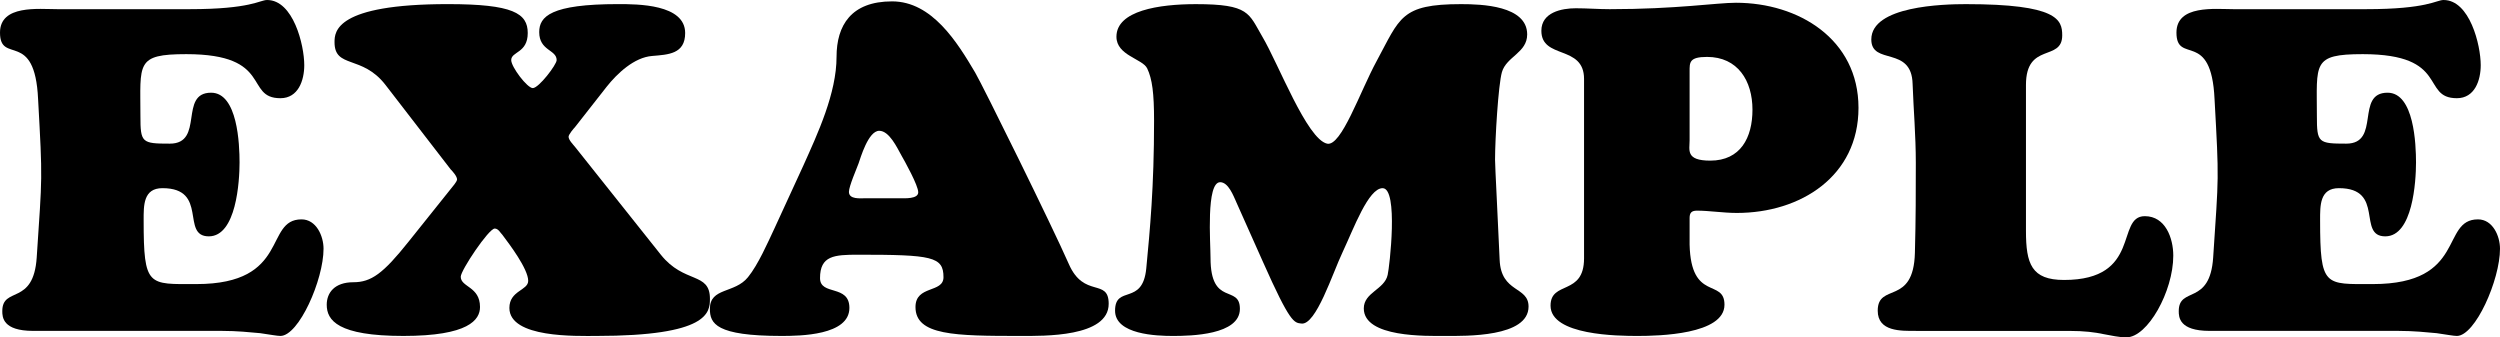 <?xml version="1.0" encoding="UTF-8"?>
<svg id="_レイヤー_1" data-name="レイヤー_1" xmlns="http://www.w3.org/2000/svg" viewBox="0 0 381.362 51.456">
  <path d="M28.913,1.4c9.381,0,10.711-1.4,11.831-1.4,3.99,0,5.67,6.861,5.67,9.941,0,2.311-.909,5.04-3.64,5.04-5.531,0-1.051-6.721-14.352-6.721-7.771,0-7.001,1.4-7.001,9.451,0,4.061.21,4.201,4.48,4.201,5.32,0,1.33-7.771,6.301-7.771,4.061,0,4.341,7.911,4.341,10.642,0,2.87-.49,11.271-4.691,11.271-4.34,0,0-7.351-7.07-7.351-2.94,0-2.87,2.66-2.87,4.9,0,10.222.7,9.731,8.051,9.731,14.352,0,10.291-9.871,16.031-9.871,2.24,0,3.36,2.521,3.36,4.48,0,4.761-3.78,13.302-6.58,13.302-.49,0-1.61-.21-3.081-.421-1.54-.14-3.5-.35-5.88-.35H5.04c-4.62,0-4.69-2.101-4.69-3.011,0-3.85,4.761-.77,5.251-8.19.84-12.741.91-11.481.21-24.152C5.32,4.411,0,9.941,0,4.971,0,.7,5.88,1.4,8.751,1.4h20.162Z"/>
  <path d="M87.714,19.393c-.21.21-.98,1.12-.98,1.47,0,.49.7,1.19.98,1.54l13.092,16.452c3.57,4.48,7.49,2.59,7.49,6.721,0,2.1-.21,5.671-17.361,5.671-2.94,0-13.231.35-13.231-4.271,0-2.66,2.87-2.66,2.87-4.131,0-1.82-2.87-5.601-3.921-7.001-.35-.35-.63-.979-1.189-.979-.91,0-5.181,6.37-5.181,7.351,0,1.61,2.94,1.47,2.94,4.62,0,1.961-1.751,4.411-11.691,4.411-10.011,0-11.691-2.381-11.691-4.761,0-1.82,1.19-3.431,4.061-3.431,2.73,0,4.551-1.33,8.4-6.16l6.441-8.051c.21-.28.979-1.12.979-1.471,0-.49-.7-1.26-.979-1.54l-9.941-12.881c-3.57-4.621-7.771-2.451-7.771-6.511,0-1.61.14-5.812,17.291-5.812,9.941,0,12.182,1.4,12.182,4.411,0,3.08-2.521,2.8-2.521,4.13,0,1.051,2.45,4.271,3.291,4.271.91,0,3.64-3.57,3.64-4.271,0-1.609-2.66-1.399-2.66-4.271,0-2.38,1.75-4.271,12.042-4.271,2.939,0,10.221,0,10.221,4.411,0,3.22-2.591,3.29-5.041,3.5-2.729.21-5.32,2.66-6.931,4.69l-4.83,6.161Z"/>
  <path d="M122.57,25.203c2.171-4.831,5.041-10.991,5.041-16.521,0-4.831,2.24-8.472,8.471-8.472,6.091,0,9.941,6.231,12.671,10.852,1.19,2.03,11.762,23.452,14.282,29.193,2.31,5.32,6.09,2.1,6.09,6.09,0,5.111-9.94,4.901-13.441,4.901-10.011,0-16.031-.07-16.031-4.411,0-3.36,4.271-2.1,4.271-4.55,0-3.15-1.75-3.431-13.021-3.431-3.641,0-5.811.14-5.811,3.57,0,2.73,4.48.91,4.48,4.551,0,4.2-7.561,4.271-10.361,4.271-10.011,0-10.921-1.891-10.921-4.131,0-3.29,3.78-2.311,5.811-4.83,1.54-1.891,3.011-5.251,4.061-7.491l4.41-9.591ZM137.272,30.243c.699,0,2.8.141,2.8-.91,0-1.05-2.03-4.69-2.59-5.67-.63-1.12-1.82-3.711-3.36-3.711-1.681,0-2.871,4.201-3.15,4.971-.28.771-1.471,3.5-1.471,4.341,0,1.189,1.75.979,2.521.979h5.251Z"/>
  <path d="M188.58,30.804c-.42-.91-1.19-3.011-2.45-3.011-2.17,0-1.47,9.241-1.47,11.552,0,7.49,4.48,3.99,4.48,7.771,0,3.99-7.491,4.131-10.222,4.131-2.45,0-8.82-.21-8.82-3.851,0-3.99,4.2-.7,4.76-6.441.561-5.88,1.19-12.391,1.19-22.542,0-4.2-.28-6.37-1.05-7.98-.7-1.471-4.69-1.96-4.69-4.831,0-3.99,6.511-4.971,12.111-4.971,8.19,0,8.051,1.4,10.15,4.971,2.45,4.131,6.791,15.612,9.871,16.312,2.171.489,5.041-7.981,7.562-12.602,3.57-6.581,3.64-8.682,12.881-8.682,3.08,0,10.081.211,10.081,4.621,0,2.8-3.15,3.36-3.851,5.74-.56,1.961-1.05,10.222-1.05,13.372,0,1.05.42,8.751.7,15.261.21,5.111,4.41,3.991,4.41,7.142,0,4.69-9.591,4.48-12.671,4.48-2.871,0-12.462.279-12.462-4.201,0-2.45,3.15-2.87,3.641-5.11.28-1.19,1.68-13.231-.771-13.231-2.17,0-4.41,6.161-6.09,9.731-1.54,3.22-4.061,11.201-6.301,10.921-1.12-.14-1.681,0-5.881-9.451l-4.061-9.101Z"/>
  <path d="M241.639,12.042c0-5.251-6.511-2.94-6.511-7.352,0-2.8,3.08-3.43,5.25-3.43,1.75,0,3.431.14,5.181.14,10.151,0,16.312-.98,19.252-.98,9.521,0,18.692,5.531,18.692,16.032,0,10.431-8.821,16.031-18.553,16.031-2.1,0-4.2-.35-6.09-.35-.841,0-1.12.35-1.12,1.12v4.061c.21,8.751,5.32,5.11,5.32,9.171,0,4.551-10.081,4.761-13.231,4.761-2.94,0-13.302-.07-13.302-4.621,0-3.851,5.111-1.47,5.111-7.211V12.042ZM260.4,8.682c-2.73,0-2.66.84-2.66,2.24v10.501c0,1.47-.63,3.08,3.15,3.08,4.62,0,6.44-3.5,6.44-7.771,0-4.411-2.24-8.051-6.931-8.051Z"/>
  <path d="M292.248,50.476c-2.24,0-5.811.14-5.811-3.08,0-4.341,5.461-.7,5.671-8.821.14-5.11.14-9.591.14-13.722,0-4.2-.35-8.12-.489-12.041-.141-5.881-6.301-2.8-6.301-6.791,0-5.11,10.991-5.391,14.421-5.391,14.002,0,14.702,2.381,14.702,4.761,0,4.061-5.531.98-5.531,7.562v22.262c0,5.041.841,7.491,5.811,7.491,11.901,0,7.841-9.731,12.321-9.731,3.15,0,4.341,3.36,4.341,6.021,0,5.461-3.92,12.462-7.141,12.462-1.26,0-2.24-.28-3.5-.49-1.331-.28-2.871-.49-5.251-.49h-23.383Z"/>
  <path d="M360.921,1.4c9.381,0,10.711-1.4,11.831-1.4,3.99,0,5.67,6.861,5.67,9.941,0,2.311-.909,5.04-3.64,5.04-5.531,0-1.051-6.721-14.352-6.721-7.771,0-7.001,1.4-7.001,9.451,0,4.061.21,4.201,4.48,4.201,5.32,0,1.33-7.771,6.301-7.771,4.061,0,4.341,7.911,4.341,10.642,0,2.87-.49,11.271-4.691,11.271-4.34,0,0-7.351-7.07-7.351-2.94,0-2.87,2.66-2.87,4.9,0,10.222.7,9.731,8.051,9.731,14.352,0,10.291-9.871,16.031-9.871,2.24,0,3.36,2.521,3.36,4.48,0,4.761-3.78,13.302-6.58,13.302-.49,0-1.61-.21-3.081-.421-1.54-.14-3.5-.35-5.88-.35h-28.773c-4.62,0-4.69-2.101-4.69-3.011,0-3.85,4.761-.77,5.251-8.19.84-12.741.91-11.481.21-24.152-.49-10.711-5.811-5.181-5.811-10.151,0-4.271,5.88-3.57,8.751-3.57h20.162Z"/>
</svg>